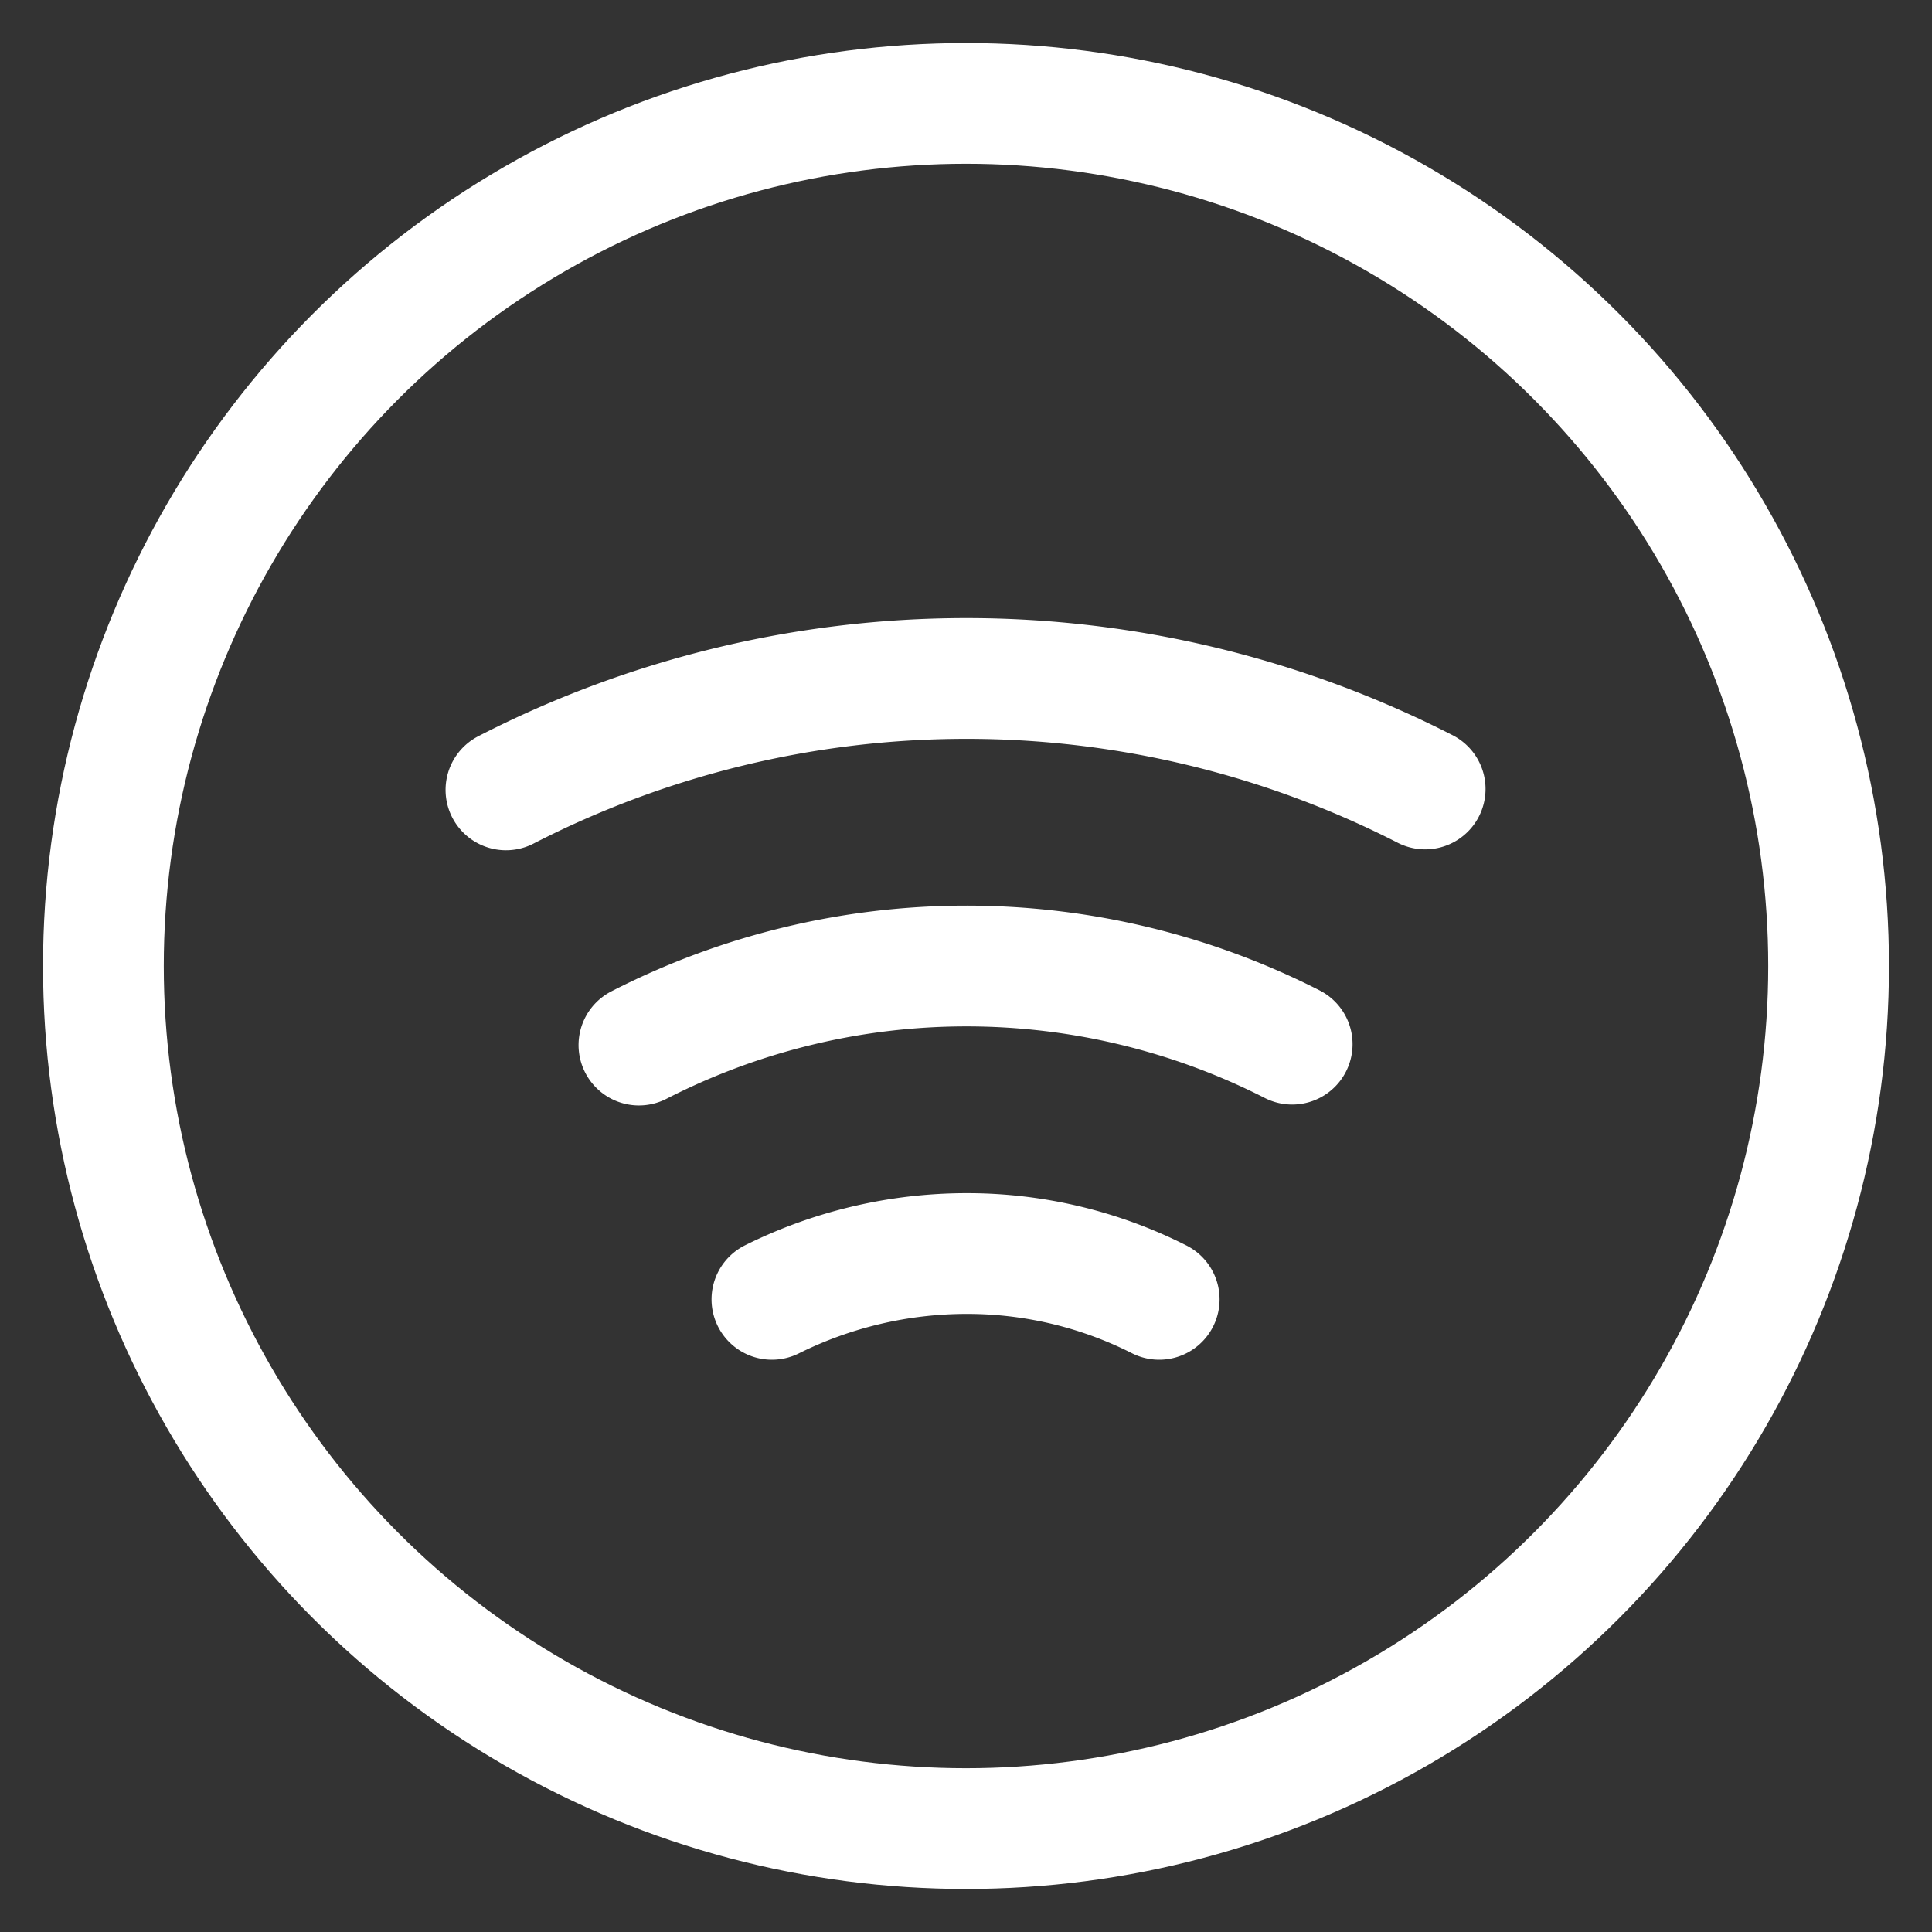<?xml version="1.0" encoding="UTF-8" standalone="no"?>
<svg
   viewBox="0 0 256 256"
   version="1.1"
   id="svg12883"
   xmlns="http://www.w3.org/2000/svg"
   xmlns:svg="http://www.w3.org/2000/svg">
  <rect x="0" y="0" width="256" height="256" fill="#333333" stroke="none"/>
  <defs
     id="defs12887" />
  <rect
     fill="none"
     height="304.797"
     width="304.797"
     id="rect12873"
     x="-24.398"
     y="-24.398"
     style="stroke-width:1.191" />
  <circle
     cx="128"
     cy="128"
     fill="none"
     r="114.299"
     stroke="#000000"
     stroke-linecap="round"
     stroke-linejoin="round"
     stroke-width="16"
     id="circle12875"
     style="stroke:#ffffff;stroke-opacity:1" />
  <path
     d="M 188.84,104.545 A 133.468,133.468 0 0 0 67.041,104.664"
     fill="none"
     stroke="#000000"
     stroke-linecap="round"
     stroke-linejoin="round"
     stroke-width="16"
     id="path12877"
     style="stroke:#ffffff;stroke-opacity:1" />
  <path
     d="m 171.219,138.358 a 95.13,95.13 0 0 0 -86.557,0.119"
     fill="none"
     stroke="#000000"
     stroke-linecap="round"
     stroke-linejoin="round"
     stroke-width="16"
     id="path12879"
     style="stroke:#ffffff;stroke-opacity:1" />
  <path
     d="M 153.598,172.172 A 56.316,56.316 0 0 0 128,166.1 57.983,57.983 0 0 0 102.283,172.172"
     fill="none"
     stroke="#000000"
     stroke-linecap="round"
     stroke-linejoin="round"
     stroke-width="16"
     id="path12881"
     style="stroke:#ffffff;stroke-opacity:1" />
</svg>
